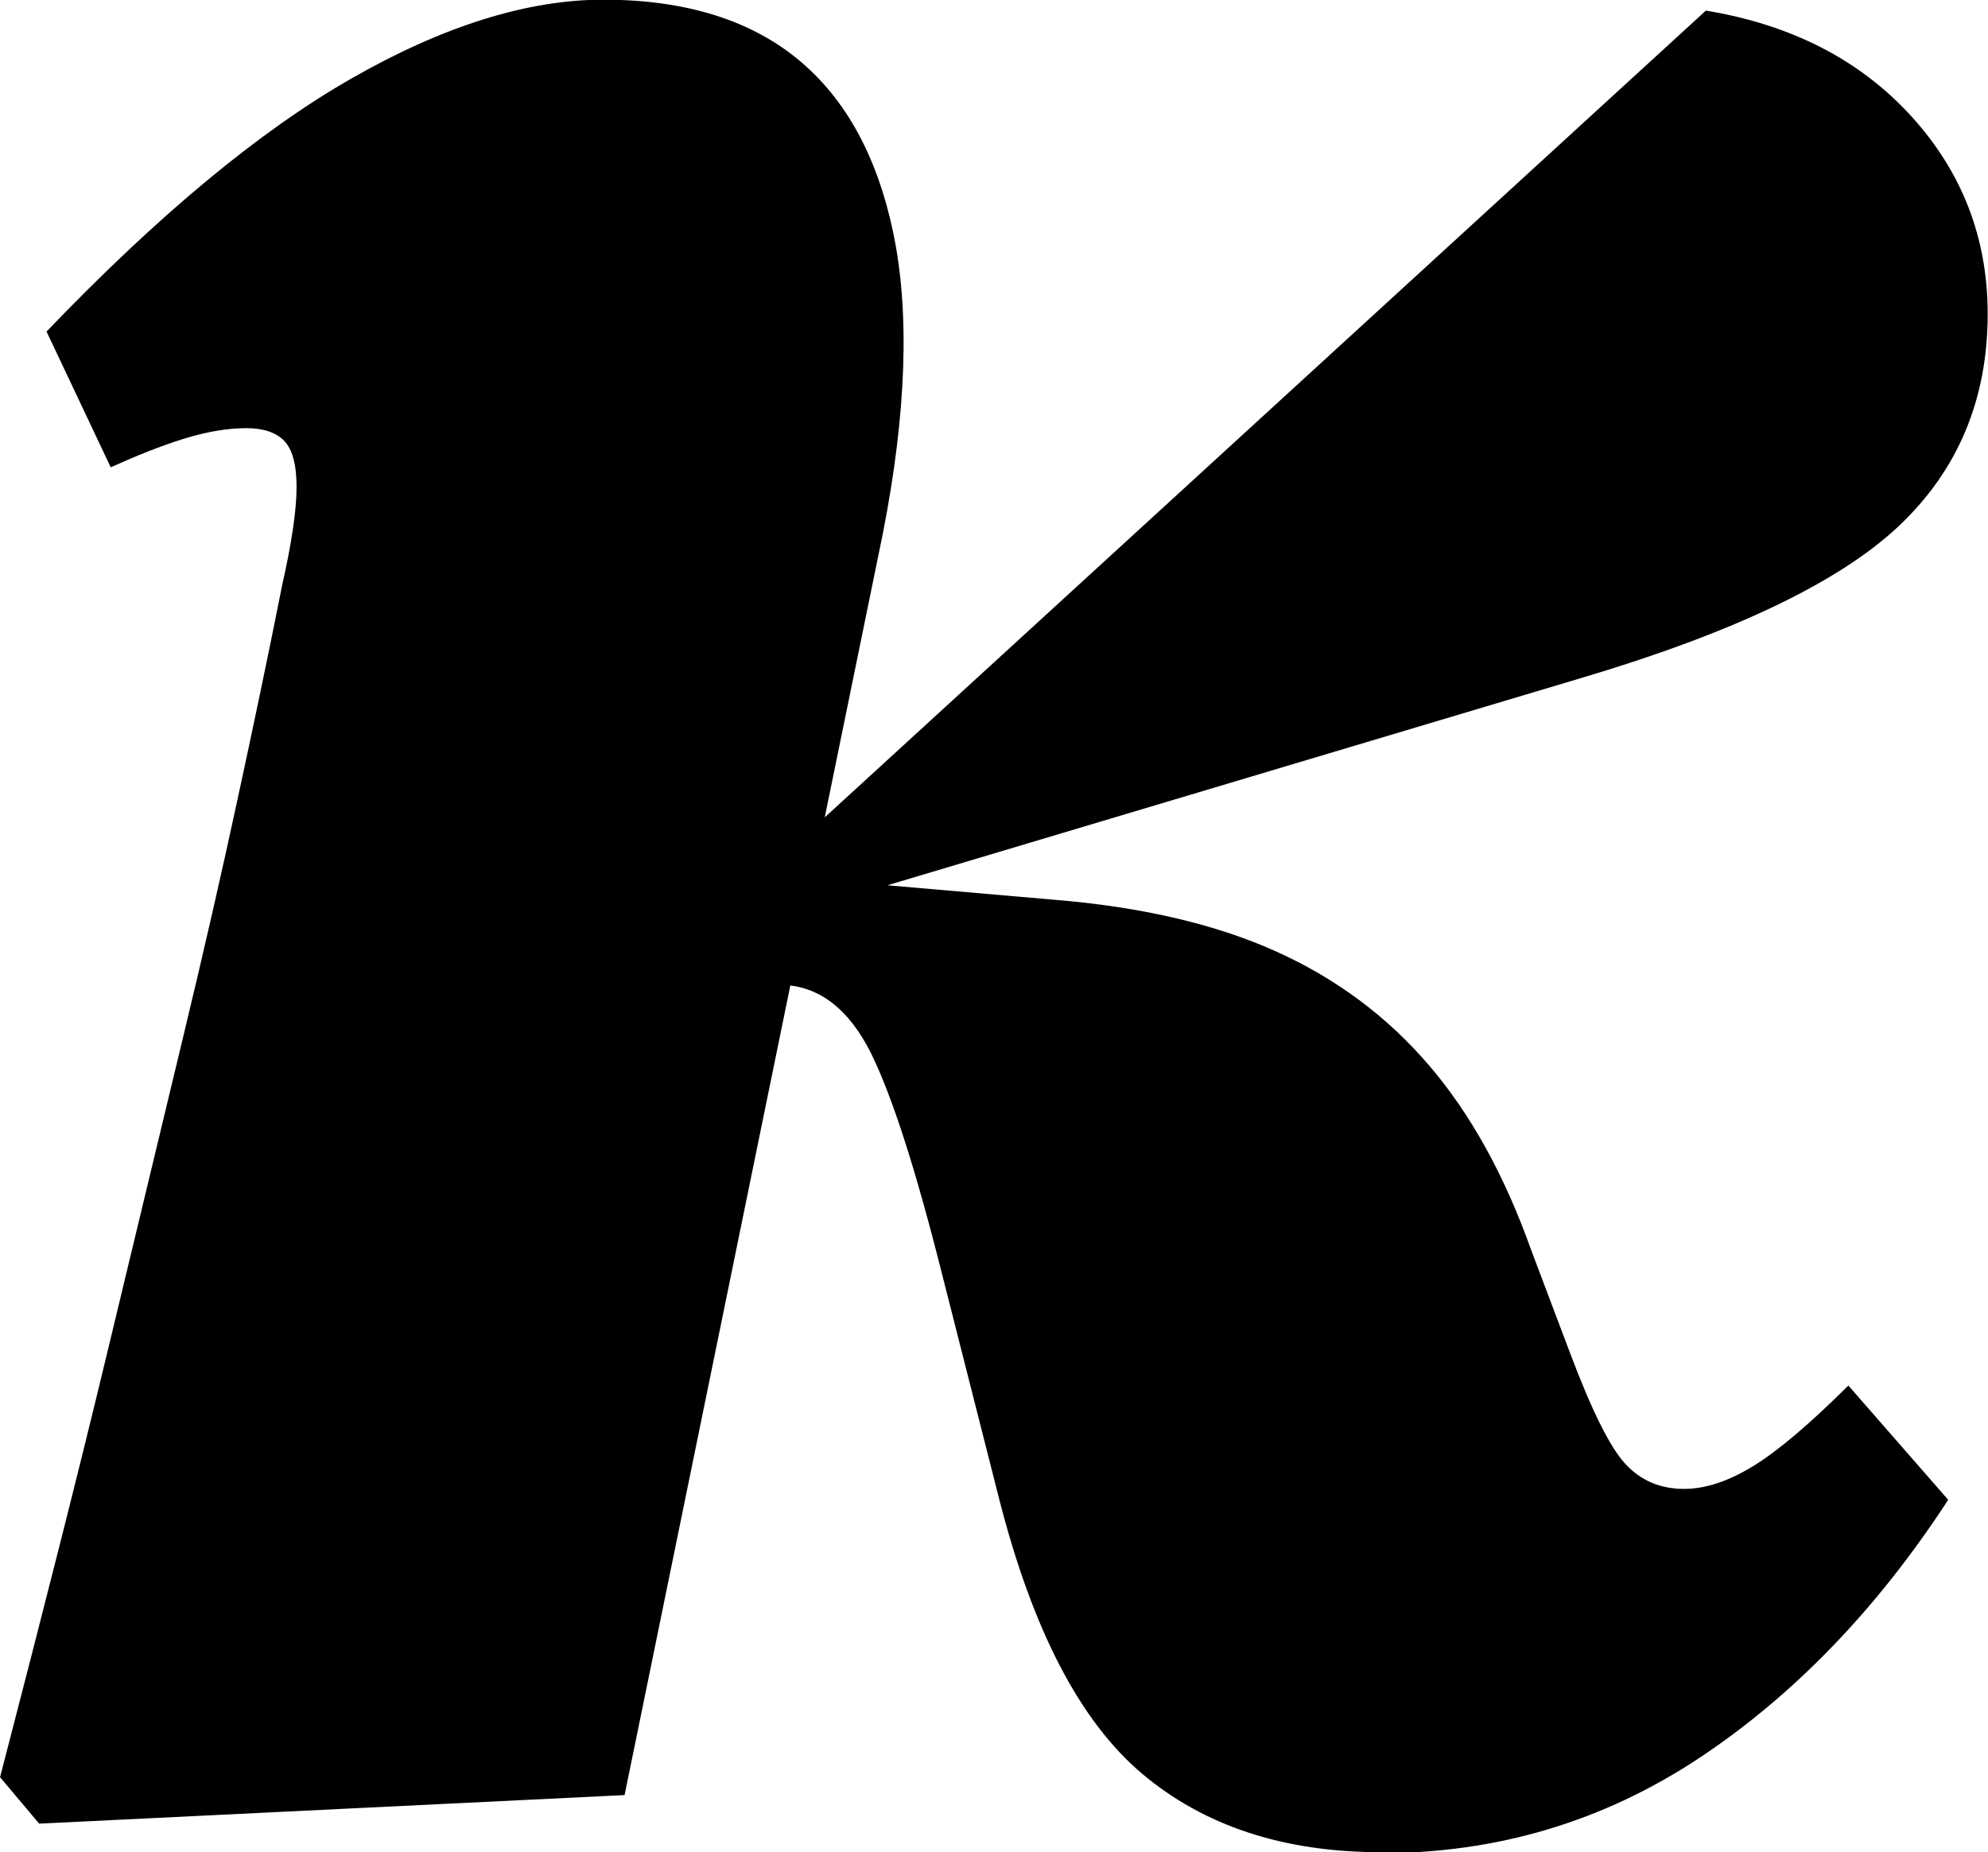 <svg xmlns="http://www.w3.org/2000/svg" viewBox="0 0 61.94 57.71">
<style>
  path {
    fill: #000;
  }
  @media (prefers-color-scheme: dark) {
    path {
      fill: #fff;
    }
            }
    </style>
<path fill="currentcolor" d="M0 55.38c1.33-5.12 2.45-9.52 3.34-13.23.89-3.71 1.67-6.95 2.34-9.73.67-2.78 1.24-5.28 1.72-7.51.48-2.22.95-4.45 1.39-6.67.3-1.33.45-2.35.45-3.06s-.13-1.18-.39-1.45c-.26-.26-.65-.39-1.17-.39-.59 0-1.24.11-1.95.33-.71.22-1.46.52-2.28.89l-2-4.23C4.93 6.7 8.1 4.07 10.96 2.44 13.81.81 16.43-.01 18.8-.01c2.59 0 4.65.65 6.17 1.95 1.52 1.3 2.5 3.23 2.95 5.78.44 2.56.26 5.77-.56 9.62l-7.9 38.59-18.24.89L0 55.37Zm43.03 2.33c-3.04 0-5.52-.82-7.45-2.45-1.93-1.63-3.41-4.48-4.45-8.56l-1.78-7.01c-.82-3.26-1.56-5.56-2.22-6.89-.67-1.33-1.56-2.04-2.67-2.11l-2.22-.22v-2.56h.78l1.22-1.11L53.15.33c2.67.44 4.8 1.54 6.39 3.28 1.59 1.74 2.39 3.8 2.39 6.17 0 2.67-.93 4.88-2.78 6.62-1.85 1.74-5.15 3.32-9.9 4.73l-24.57 7.34 1.67-1 6.45.56c2.74.22 5.06.76 6.95 1.61 1.89.85 3.48 2.04 4.78 3.56 1.3 1.52 2.35 3.43 3.17 5.73l1.22 3.23c.67 1.78 1.24 2.93 1.72 3.45s1.09.78 1.83.78c.67 0 1.39-.24 2.17-.72s1.76-1.32 2.95-2.5l3.11 3.56c-2.22 3.41-4.82 6.1-7.78 8.06-2.97 1.96-6.27 2.95-9.9 2.95Z"/>
</svg>